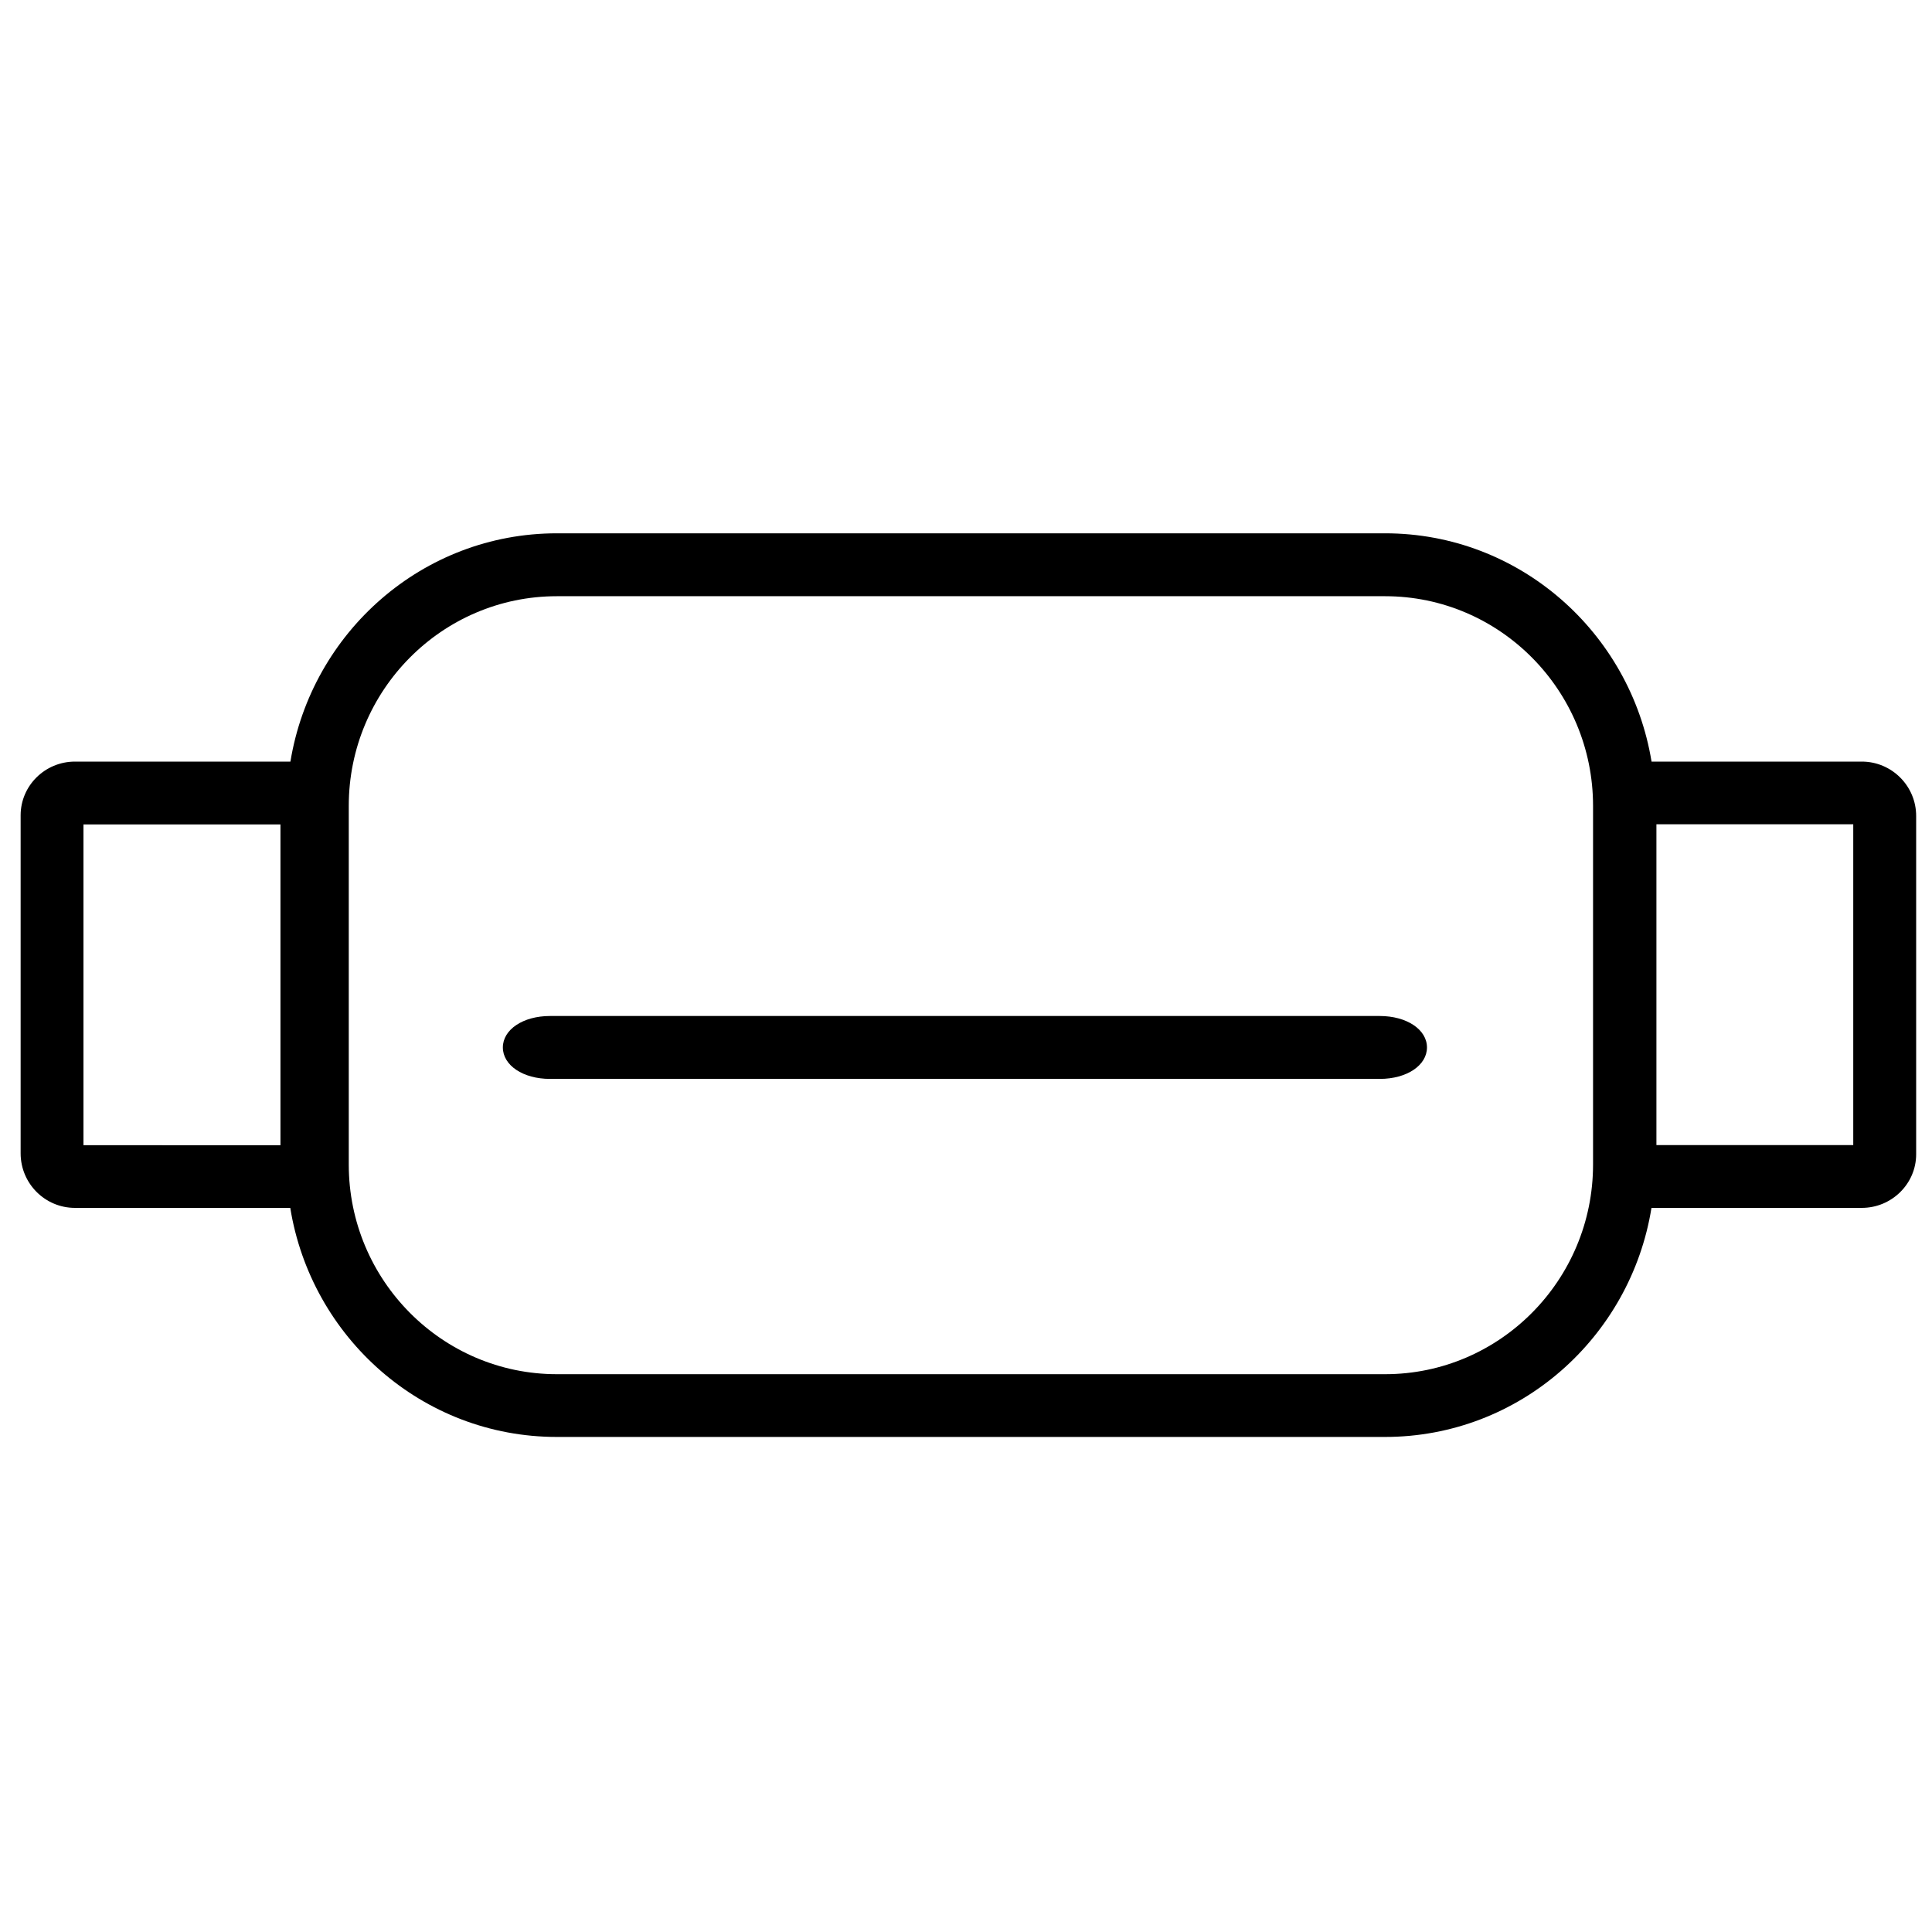 <?xml version="1.0" encoding="utf-8"?>
<!-- Generator: Adobe Illustrator 15.1.0, SVG Export Plug-In . SVG Version: 6.00 Build 0)  -->
<!DOCTYPE svg PUBLIC "-//W3C//DTD SVG 1.1//EN" "http://www.w3.org/Graphics/SVG/1.1/DTD/svg11.dtd">
<svg version="1.1" id="Livello_1" xmlns="http://www.w3.org/2000/svg" xmlns:xlink="http://www.w3.org/1999/xlink" x="0px" y="0px"
	 width="25px" height="25px" viewBox="0 0 25 25" enable-background="new 0 0 25 25" xml:space="preserve">
<g>
	<path d="M17.854,13.147H7.116c-0.347,0-0.609,0.175-0.609,0.407s0.262,0.407,0.609,0.407h10.739c0.349,0,0.61-0.175,0.61-0.407
		S18.203,13.147,17.854,13.147z"/>
	<path d="M24.092,9.855h-2.721c-0.274-1.672-1.711-2.954-3.448-2.954H7.206c-1.738,0-3.174,1.282-3.448,2.954H0.97
		c-0.388,0-0.703,0.312-0.703,0.695v4.374c0,0.39,0.315,0.706,0.703,0.706h2.786c0.271,1.676,1.708,2.964,3.449,2.964h10.717
		c1.74,0,3.178-1.288,3.448-2.964h2.721c0.388,0,0.704-0.312,0.704-0.694v-4.376C24.796,10.171,24.479,9.855,24.092,9.855z
		 M23.981,10.666v4.151h-2.547v-4.151H23.981z M17.923,17.782H7.206c-1.485,0-2.693-1.217-2.693-2.713v-4.641
		c0-1.496,1.208-2.713,2.693-2.713h10.717c1.484,0,2.691,1.217,2.691,2.713v4.641C20.614,16.565,19.407,17.782,17.923,17.782z
		 M3.629,10.668v4.151H1.08v-4.151H3.629z"/>
</g>
</svg>
